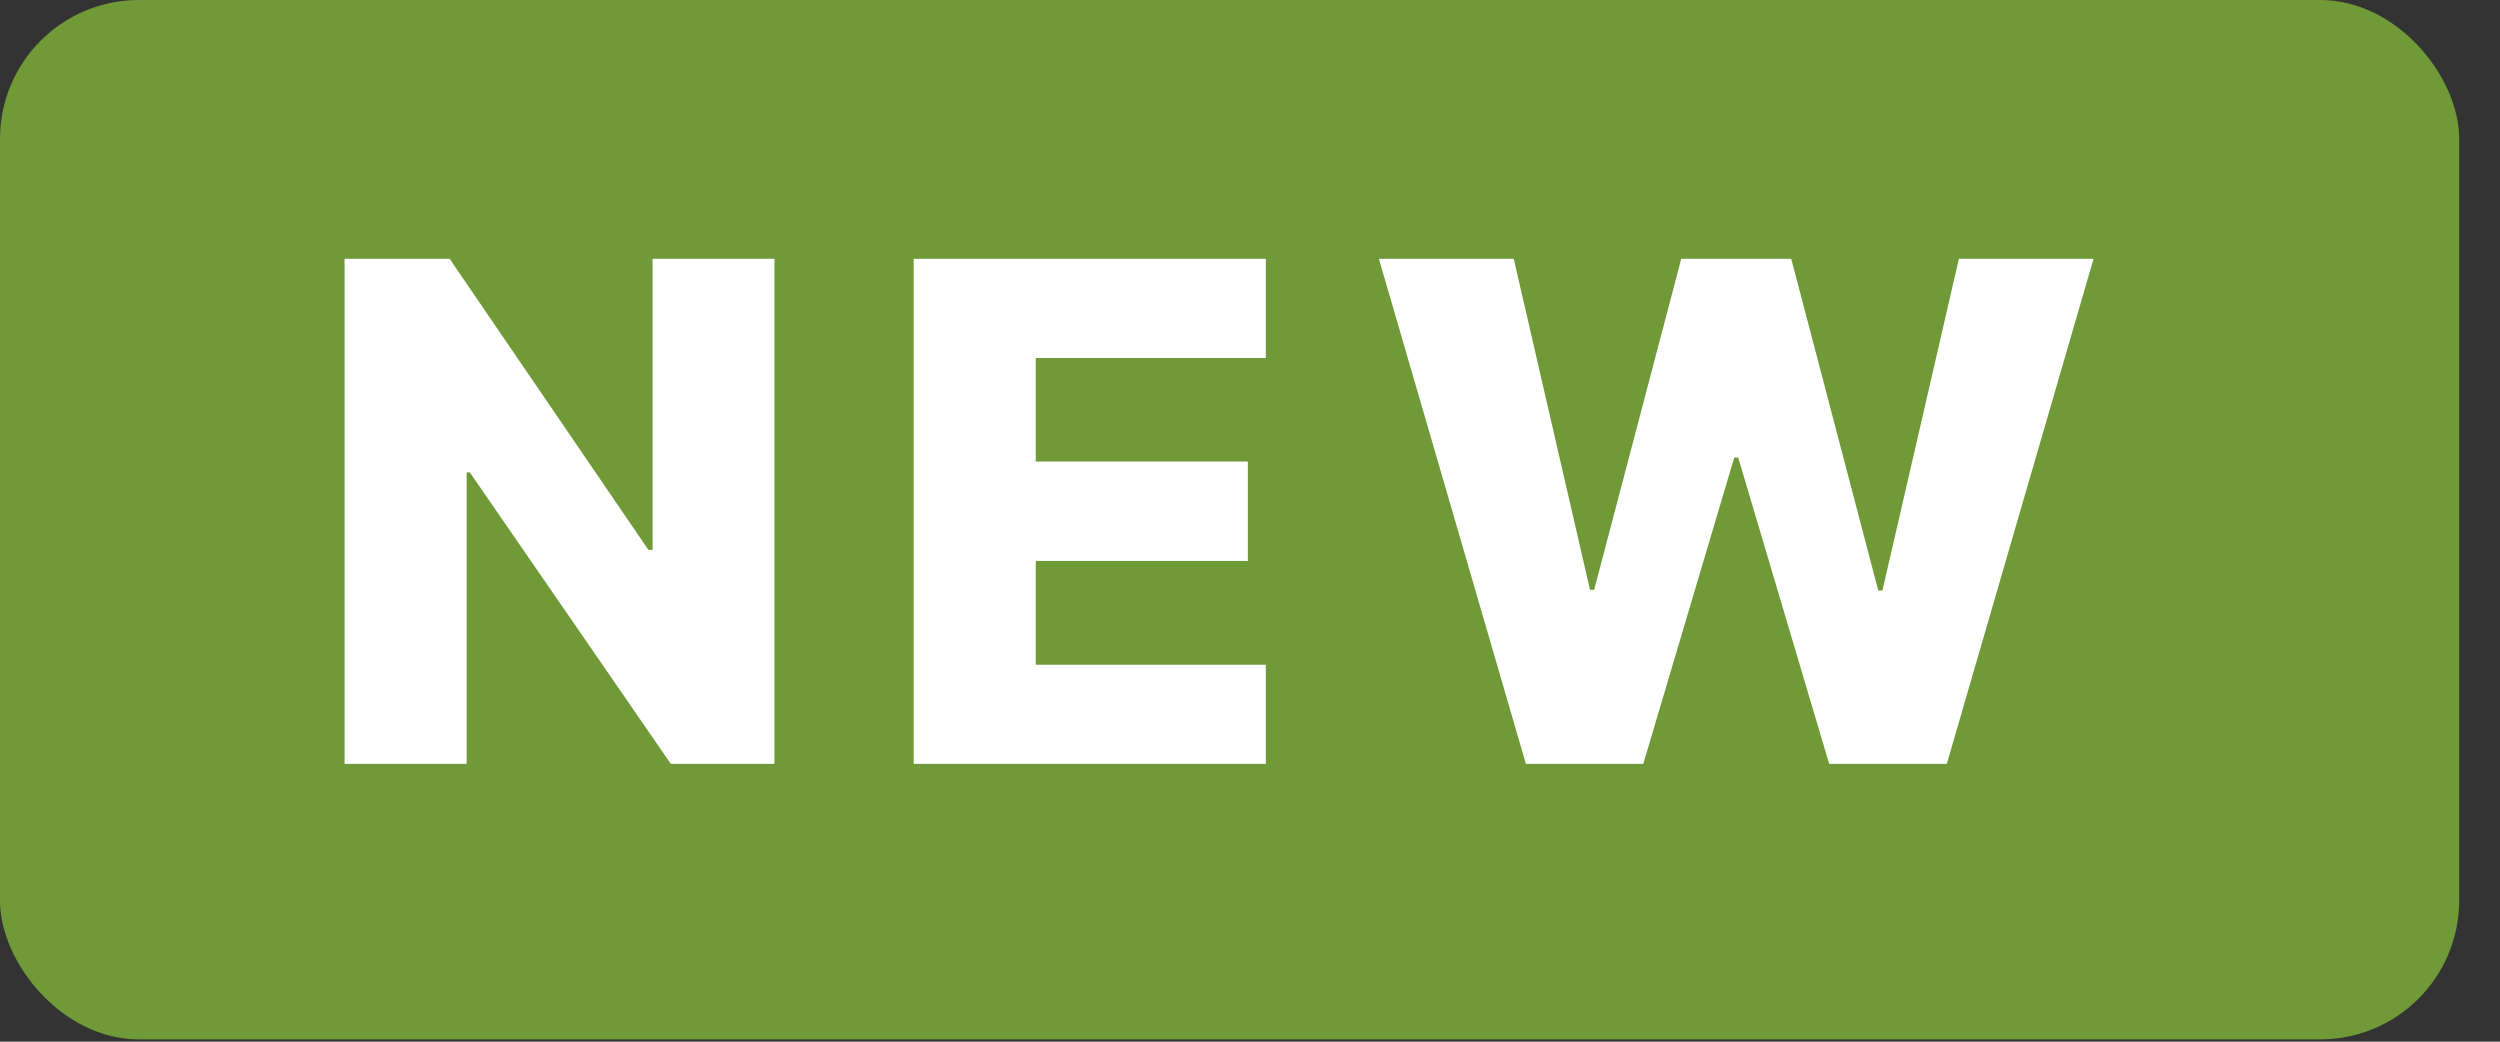 <svg width="36" height="15" viewBox="0 0 36 15" fill="none" xmlns="http://www.w3.org/2000/svg">
<rect x="0" y="0" width="36" height="15" fill="#333333" stroke="none"/>
<rect width="35.412" height="14.967" rx="2" fill="#6F9A37"/>
<path d="M11.152 3.727V11H9.66L6.766 6.803H6.72V11H4.962V3.727H6.475L9.337 7.918H9.397V3.727H11.152ZM13.157 11V3.727H18.228V5.155H14.915V6.646H17.969V8.077H14.915V9.572H18.228V11H13.157ZM21.973 11L19.856 3.727H21.798L22.896 8.493H22.956L24.21 3.727H25.794L27.047 8.504H27.107L28.208 3.727H30.147L28.034 11H26.34L25.03 6.589H24.973L23.663 11H21.973Z" fill="white"/>
</svg>
